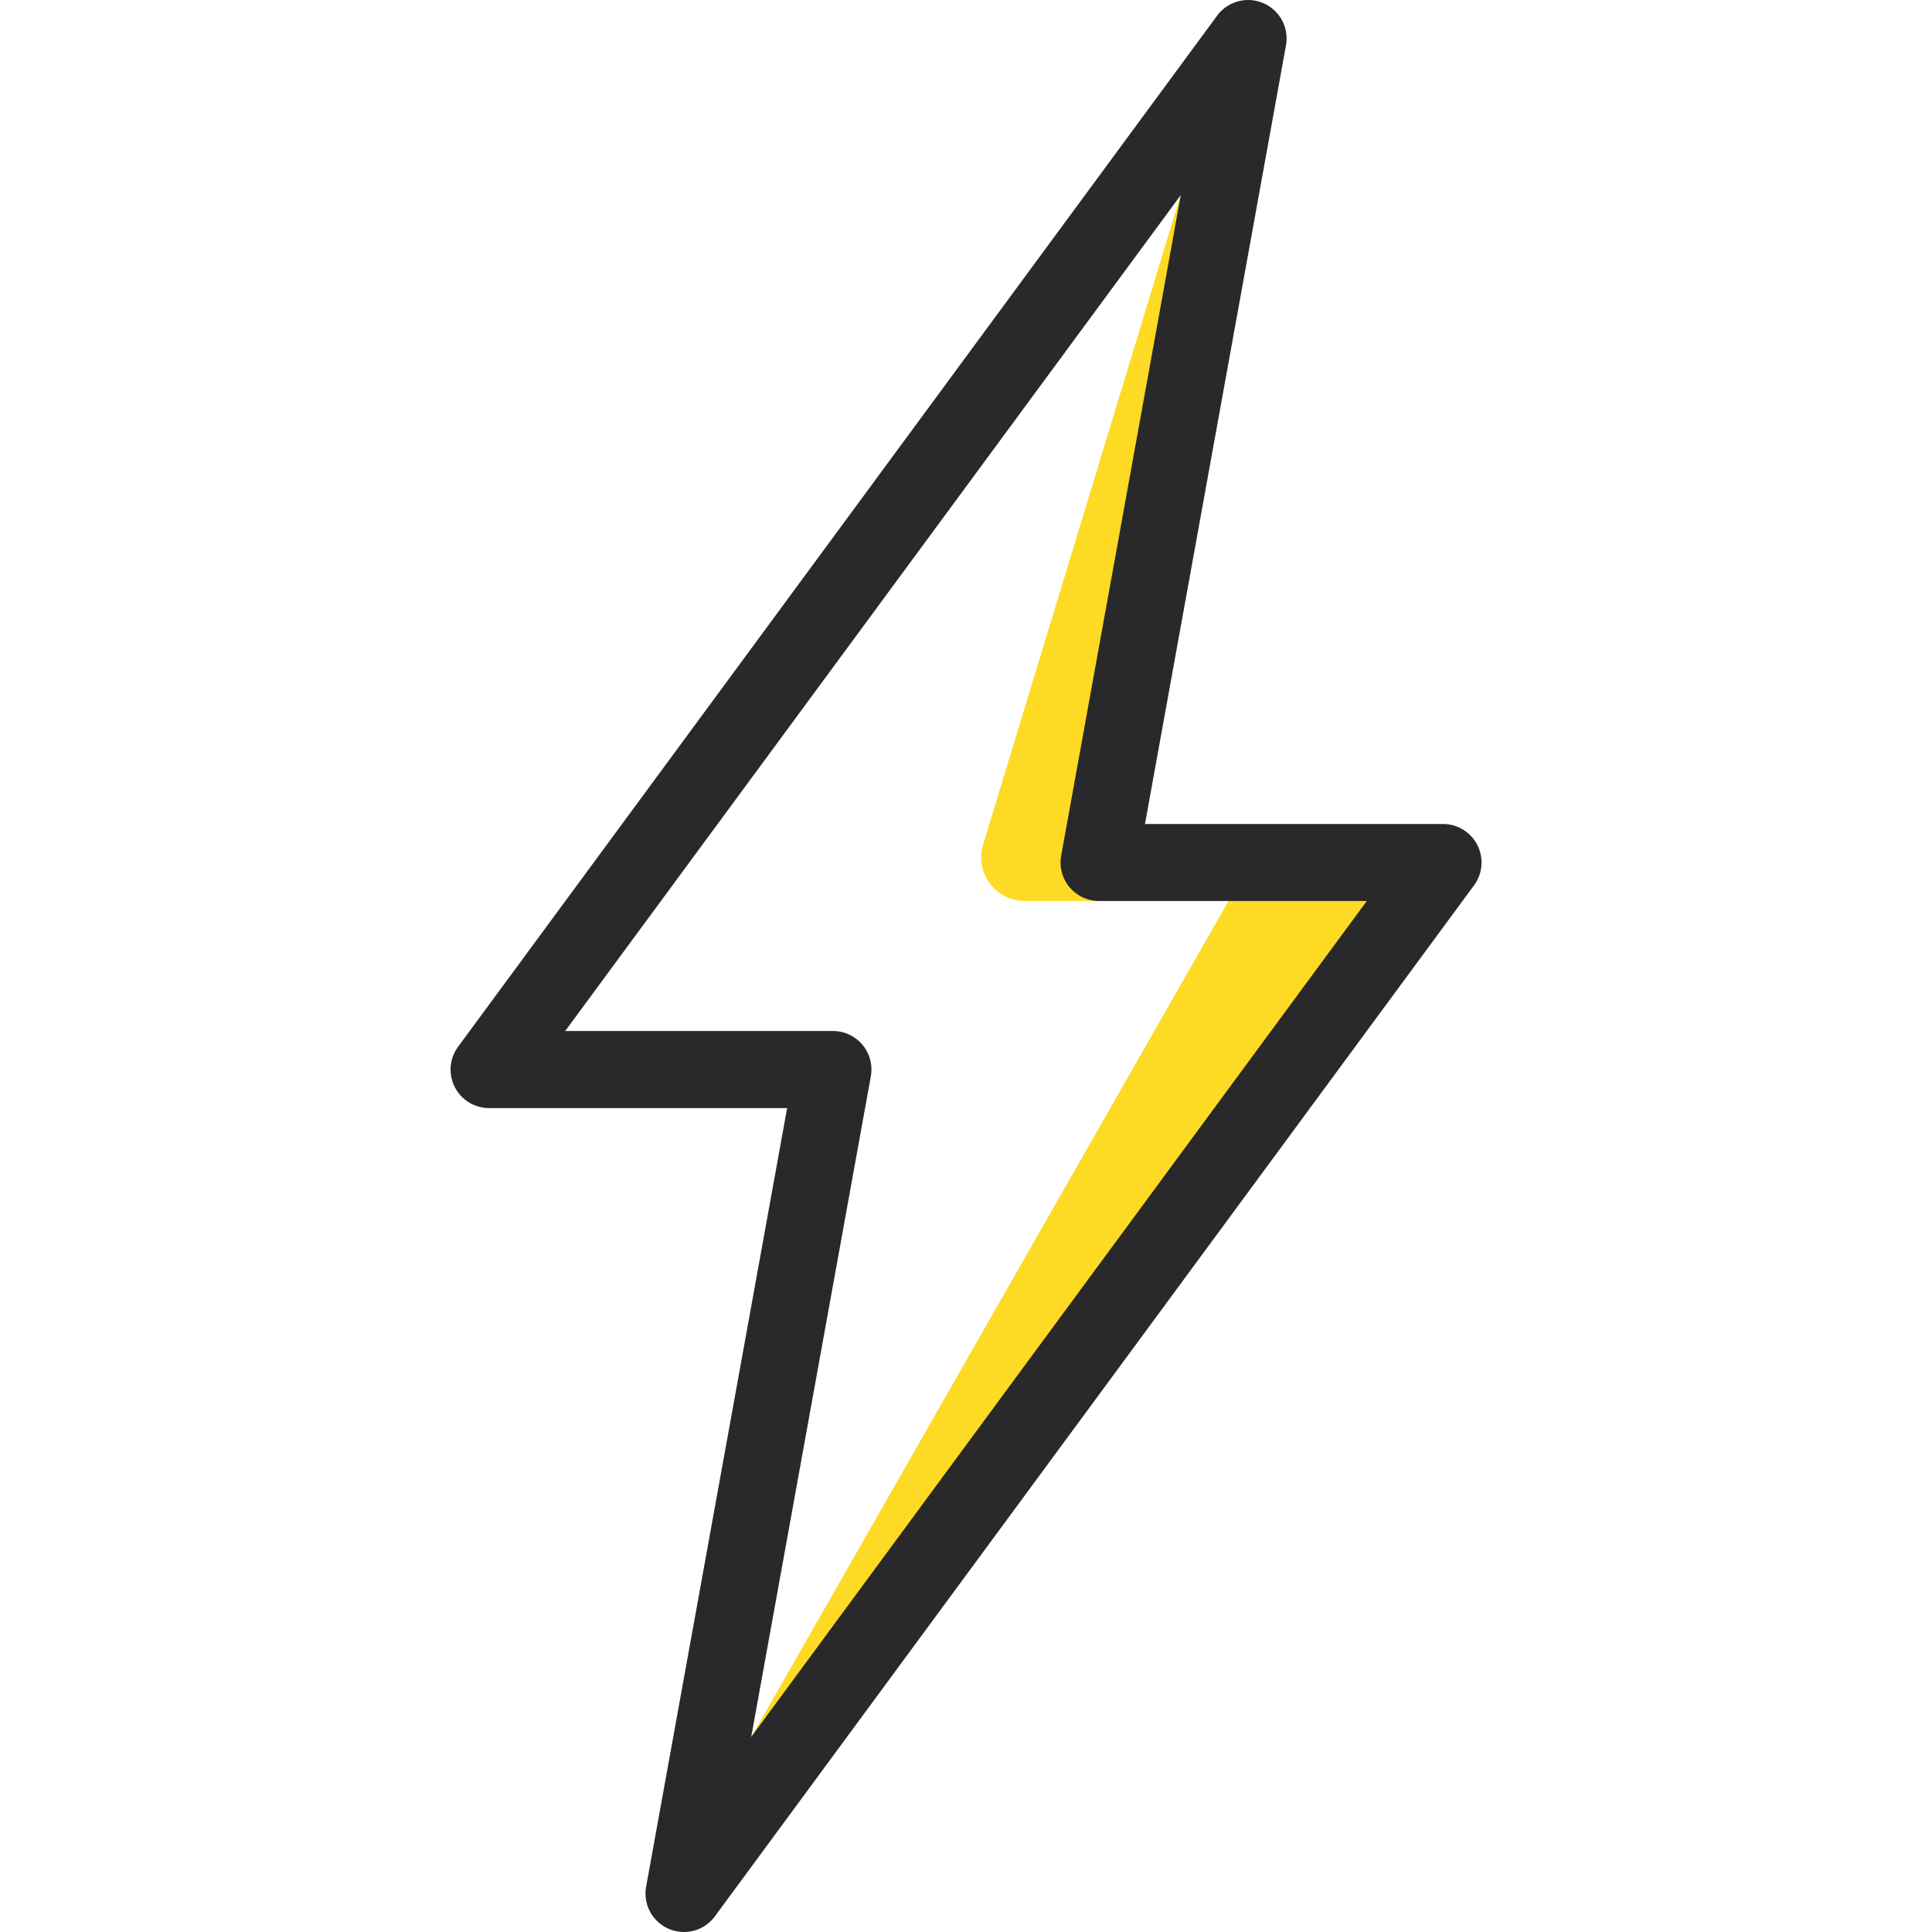 <svg xmlns="http://www.w3.org/2000/svg" viewBox="0 0 512 512"><defs><style>.cls-1{fill:#fdda24;}.cls-2{fill:#29282a;}</style></defs><title>flash-mentoring</title><g id="Layer_2" data-name="Layer 2"><polygon class="cls-1" points="199.12 460.31 379 231 330 231 199.12 460.31"/><path class="cls-1" d="M291.11,238.77H271.62a11.57,11.57,0,0,1-11.07-15L312.88,51.69Z"/></g><g id="Layer_1" data-name="Layer 1"><path class="cls-2" d="M181.23,512a10.2,10.2,0,0,1-10-12l37.37-206.35h-79a10.2,10.2,0,0,1-8.21-16.24L322.55,4.15A10.2,10.2,0,0,1,340.8,12L303.43,218.37h79a10.2,10.2,0,0,1,8.21,16.24L189.45,507.85A10.2,10.2,0,0,1,181.23,512ZM149.78,273.23h71a10.2,10.2,0,0,1,10,12l-31.7,175.07L362.22,238.77h-71a10.2,10.2,0,0,1-10-12l31.7-175.07Z"/></g></svg>